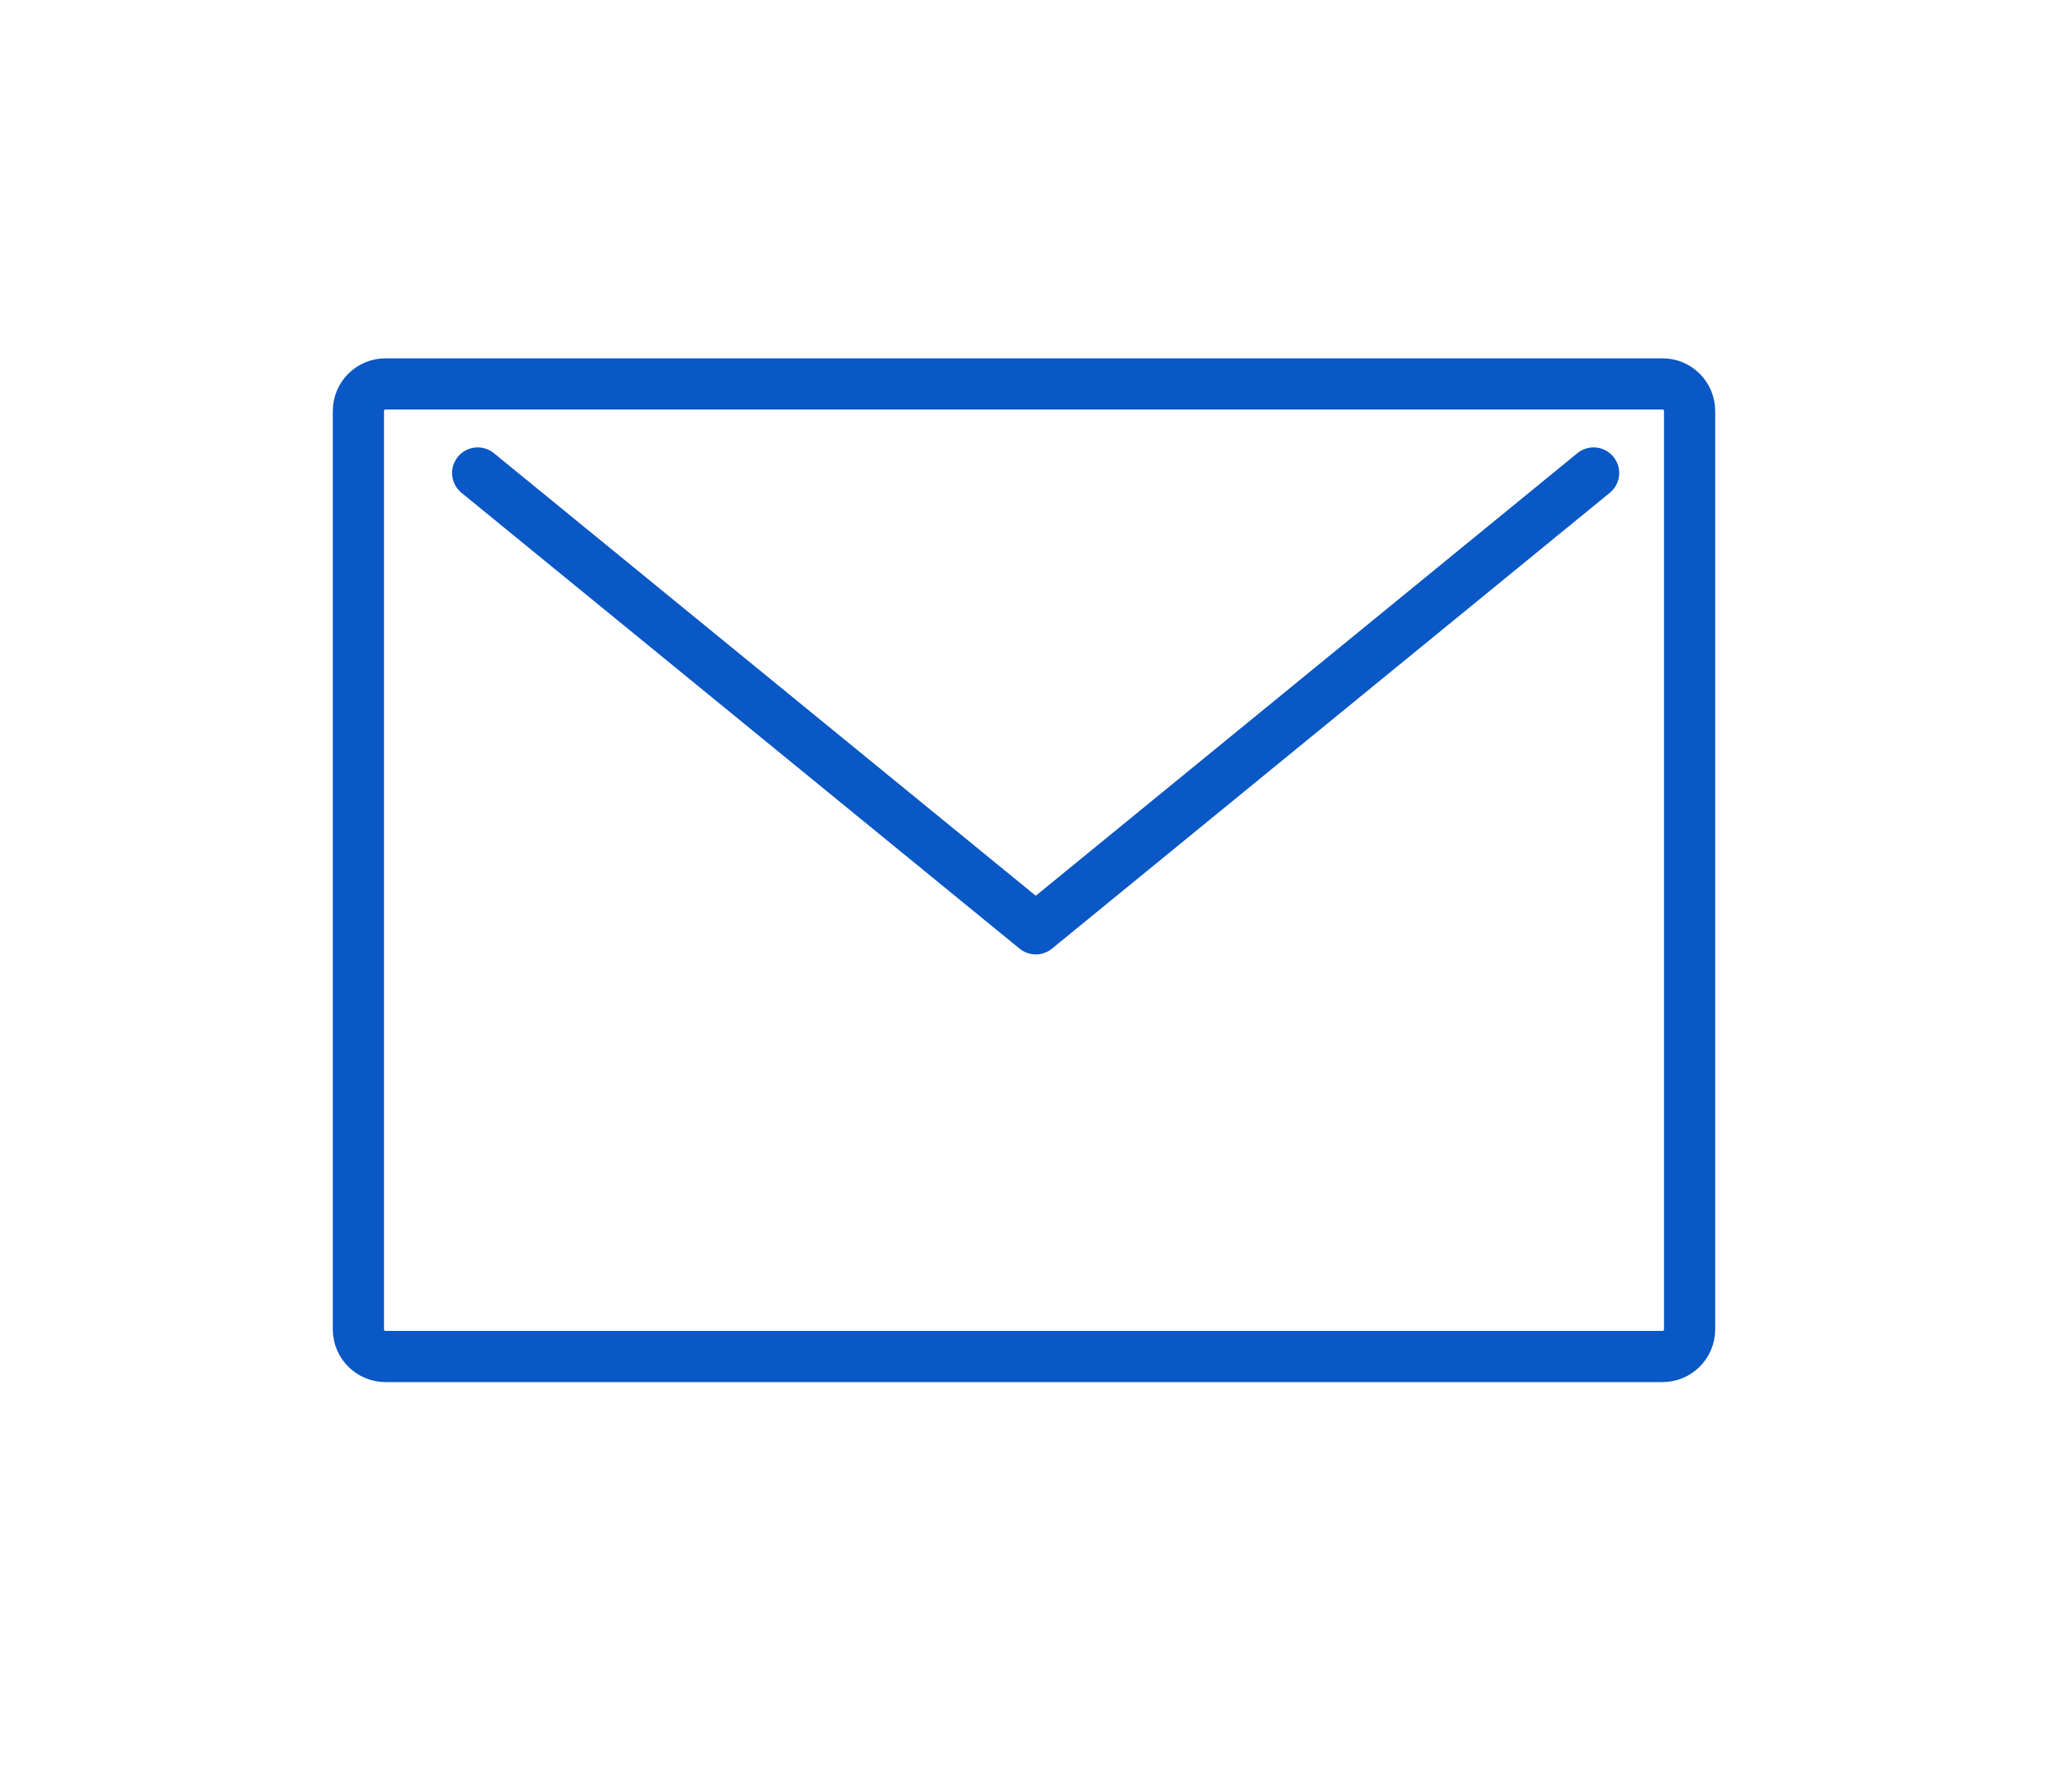 <?xml version="1.0" encoding="UTF-8"?><svg id="_レイヤー_2" xmlns="http://www.w3.org/2000/svg" width="80" height="70" viewBox="0 0 80 70"><defs><style>.cls-1,.cls-2{fill:none;}.cls-2{stroke:#0a57c6;stroke-linecap:round;stroke-linejoin:round;stroke-width:2px;}</style></defs><g id="seoテキスト"><path class="cls-2" d="M15.06,15h49.88c.59,0,1.06.48,1.06,1.06v35.88c0,.58-.47,1.06-1.06,1.06H15.06c-.58,0-1.06-.47-1.06-1.06V16.06c0-.59.48-1.06,1.06-1.06Z"/><polyline class="cls-2" points="18.66 18.48 40.46 36.29 62.25 18.48"/><rect class="cls-1" width="80" height="70"/></g></svg>